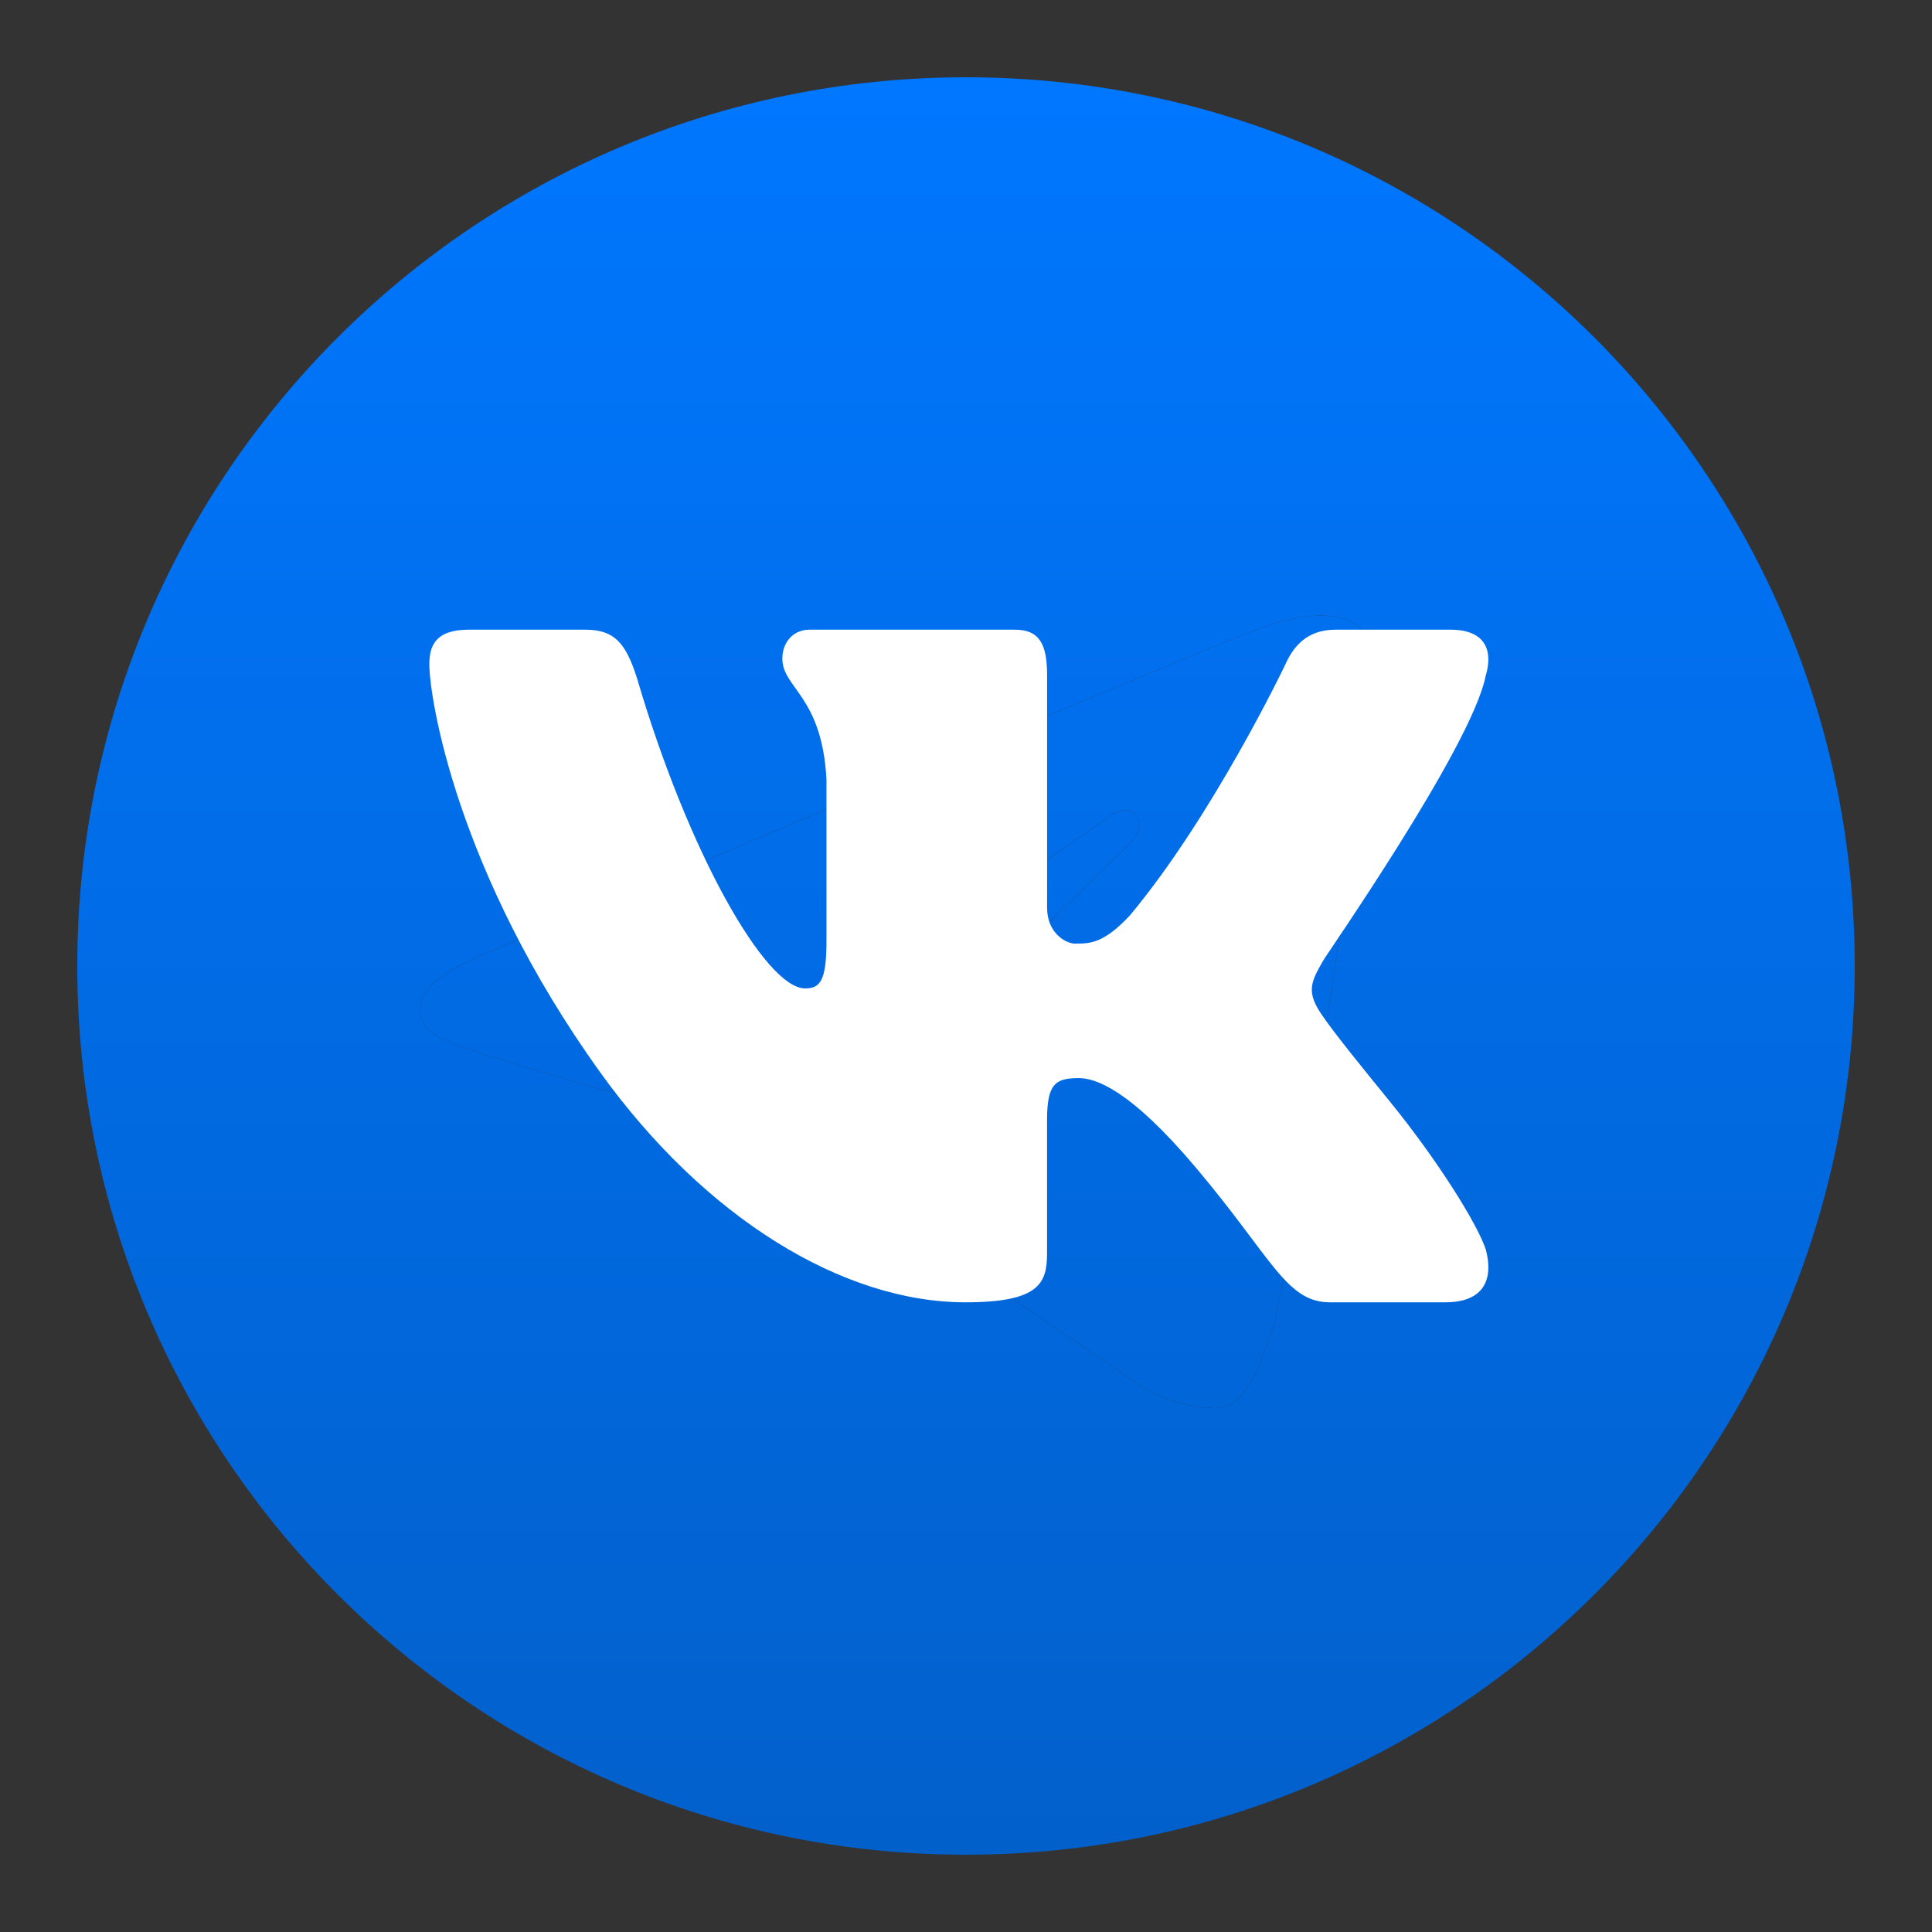 <?xml version="1.0" encoding="UTF-8"?> <svg xmlns="http://www.w3.org/2000/svg" width="135" height="135" viewBox="0 0 135 135" fill="none"><rect x="0" y="0" width="135" height="135" fill="#333333" stroke="none"/> <path d="M67.5 5.4C101.798 5.4 129.6 33.202 129.6 67.5C129.6 101.798 101.798 129.6 67.5 129.6C33.202 129.6 5.4 101.798 5.4 67.5C5.4 33.202 33.202 5.4 67.5 5.4ZM88.922 92.812C90.064 89.308 95.415 54.381 96.077 47.498C96.276 45.414 95.618 44.029 94.327 43.411C92.766 42.66 90.455 43.035 87.774 44.002C84.097 45.328 37.084 65.289 34.368 66.444C31.792 67.538 29.357 68.731 29.357 70.459C29.357 71.674 30.078 72.357 32.065 73.067C34.133 73.805 39.342 75.384 42.417 76.232C45.379 77.05 48.751 76.34 50.641 75.165C52.645 73.921 75.765 58.45 77.425 57.094C79.083 55.739 80.406 57.475 79.05 58.833C77.695 60.188 61.825 75.592 59.732 77.725C57.191 80.314 58.995 82.998 60.699 84.073C62.645 85.298 76.645 94.689 78.754 96.196C80.862 97.702 83.001 98.385 84.958 98.385C86.916 98.385 87.947 95.807 88.922 92.812Z" fill="url(#paint0_linear_1824_711)"></path> <path d="M88.922 92.812C90.064 89.308 95.415 54.381 96.077 47.498C96.276 45.414 95.618 44.029 94.327 43.411C92.766 42.66 90.455 43.035 87.774 44.002C84.097 45.328 37.084 65.289 34.368 66.444C31.792 67.538 29.357 68.731 29.357 70.459C29.357 71.674 30.078 72.357 32.065 73.067C34.133 73.805 39.342 75.384 42.417 76.232C45.379 77.05 48.751 76.34 50.641 75.165C52.645 73.921 75.765 58.45 77.425 57.094C79.083 55.739 80.406 57.475 79.05 58.833C77.695 60.188 61.825 75.592 59.732 77.725C57.191 80.314 58.995 82.998 60.699 84.073C62.645 85.298 76.645 94.689 78.754 96.196C80.862 97.702 83.001 98.385 84.958 98.385C86.916 98.385 87.947 95.807 88.922 92.812Z" fill="url(#paint1_linear_1824_711)"></path> <path d="M103.805 47.262C103.947 46.789 104.014 46.35 103.996 45.958C103.95 44.824 103.182 44 101.375 44H93.303C91.265 44 90.325 45.253 89.776 46.51C89.776 46.51 84.744 57.035 78.944 63.975C77.063 65.984 76.108 65.933 75.09 65.933C74.544 65.933 73.166 65.263 73.166 63.423V47.177C73.166 45.003 72.633 44 70.909 44H56.575C55.32 44 54.666 45.003 54.666 46.008C54.666 48.098 57.435 48.6 57.75 54.456V65.808C57.75 68.565 57.278 69.067 56.26 69.067C53.516 69.067 48.114 59.667 44.498 47.346C43.715 44.921 42.931 44 40.893 44H32.744C30.392 44 30 45.172 30 46.425C30 48.684 31.85 60.898 41.948 74.942C49.271 85.125 58.918 91 67.459 91C72.633 91 73.163 89.662 73.163 87.572V78.26C73.166 75.75 73.73 75.333 75.377 75.333C76.552 75.333 78.947 76.117 83.572 81.6C88.906 87.923 89.874 91 92.933 91H101.005C102.88 91 103.956 90.201 103.999 88.65C104.008 88.255 103.953 87.813 103.826 87.322C103.228 85.517 100.484 81.105 97.062 76.9C95.165 74.572 93.294 72.266 92.434 71.013C91.857 70.195 91.638 69.618 91.666 69.067C91.694 68.487 91.99 67.936 92.434 67.165C92.353 67.165 102.787 52.278 103.805 47.262Z" fill="white"></path> <defs> <linearGradient id="paint0_linear_1824_711" x1="67.5" y1="129.6" x2="67.5" y2="5.4" gradientUnits="userSpaceOnUse"> <stop stop-color="#0260CB"></stop> <stop offset="1" stop-color="#0077FF"></stop> </linearGradient> <linearGradient id="paint1_linear_1824_711" x1="67.5" y1="129.6" x2="67.5" y2="5.4" gradientUnits="userSpaceOnUse"> <stop stop-color="#0260CB"></stop> <stop offset="1" stop-color="#0077FF"></stop> </linearGradient> </defs> </svg> 